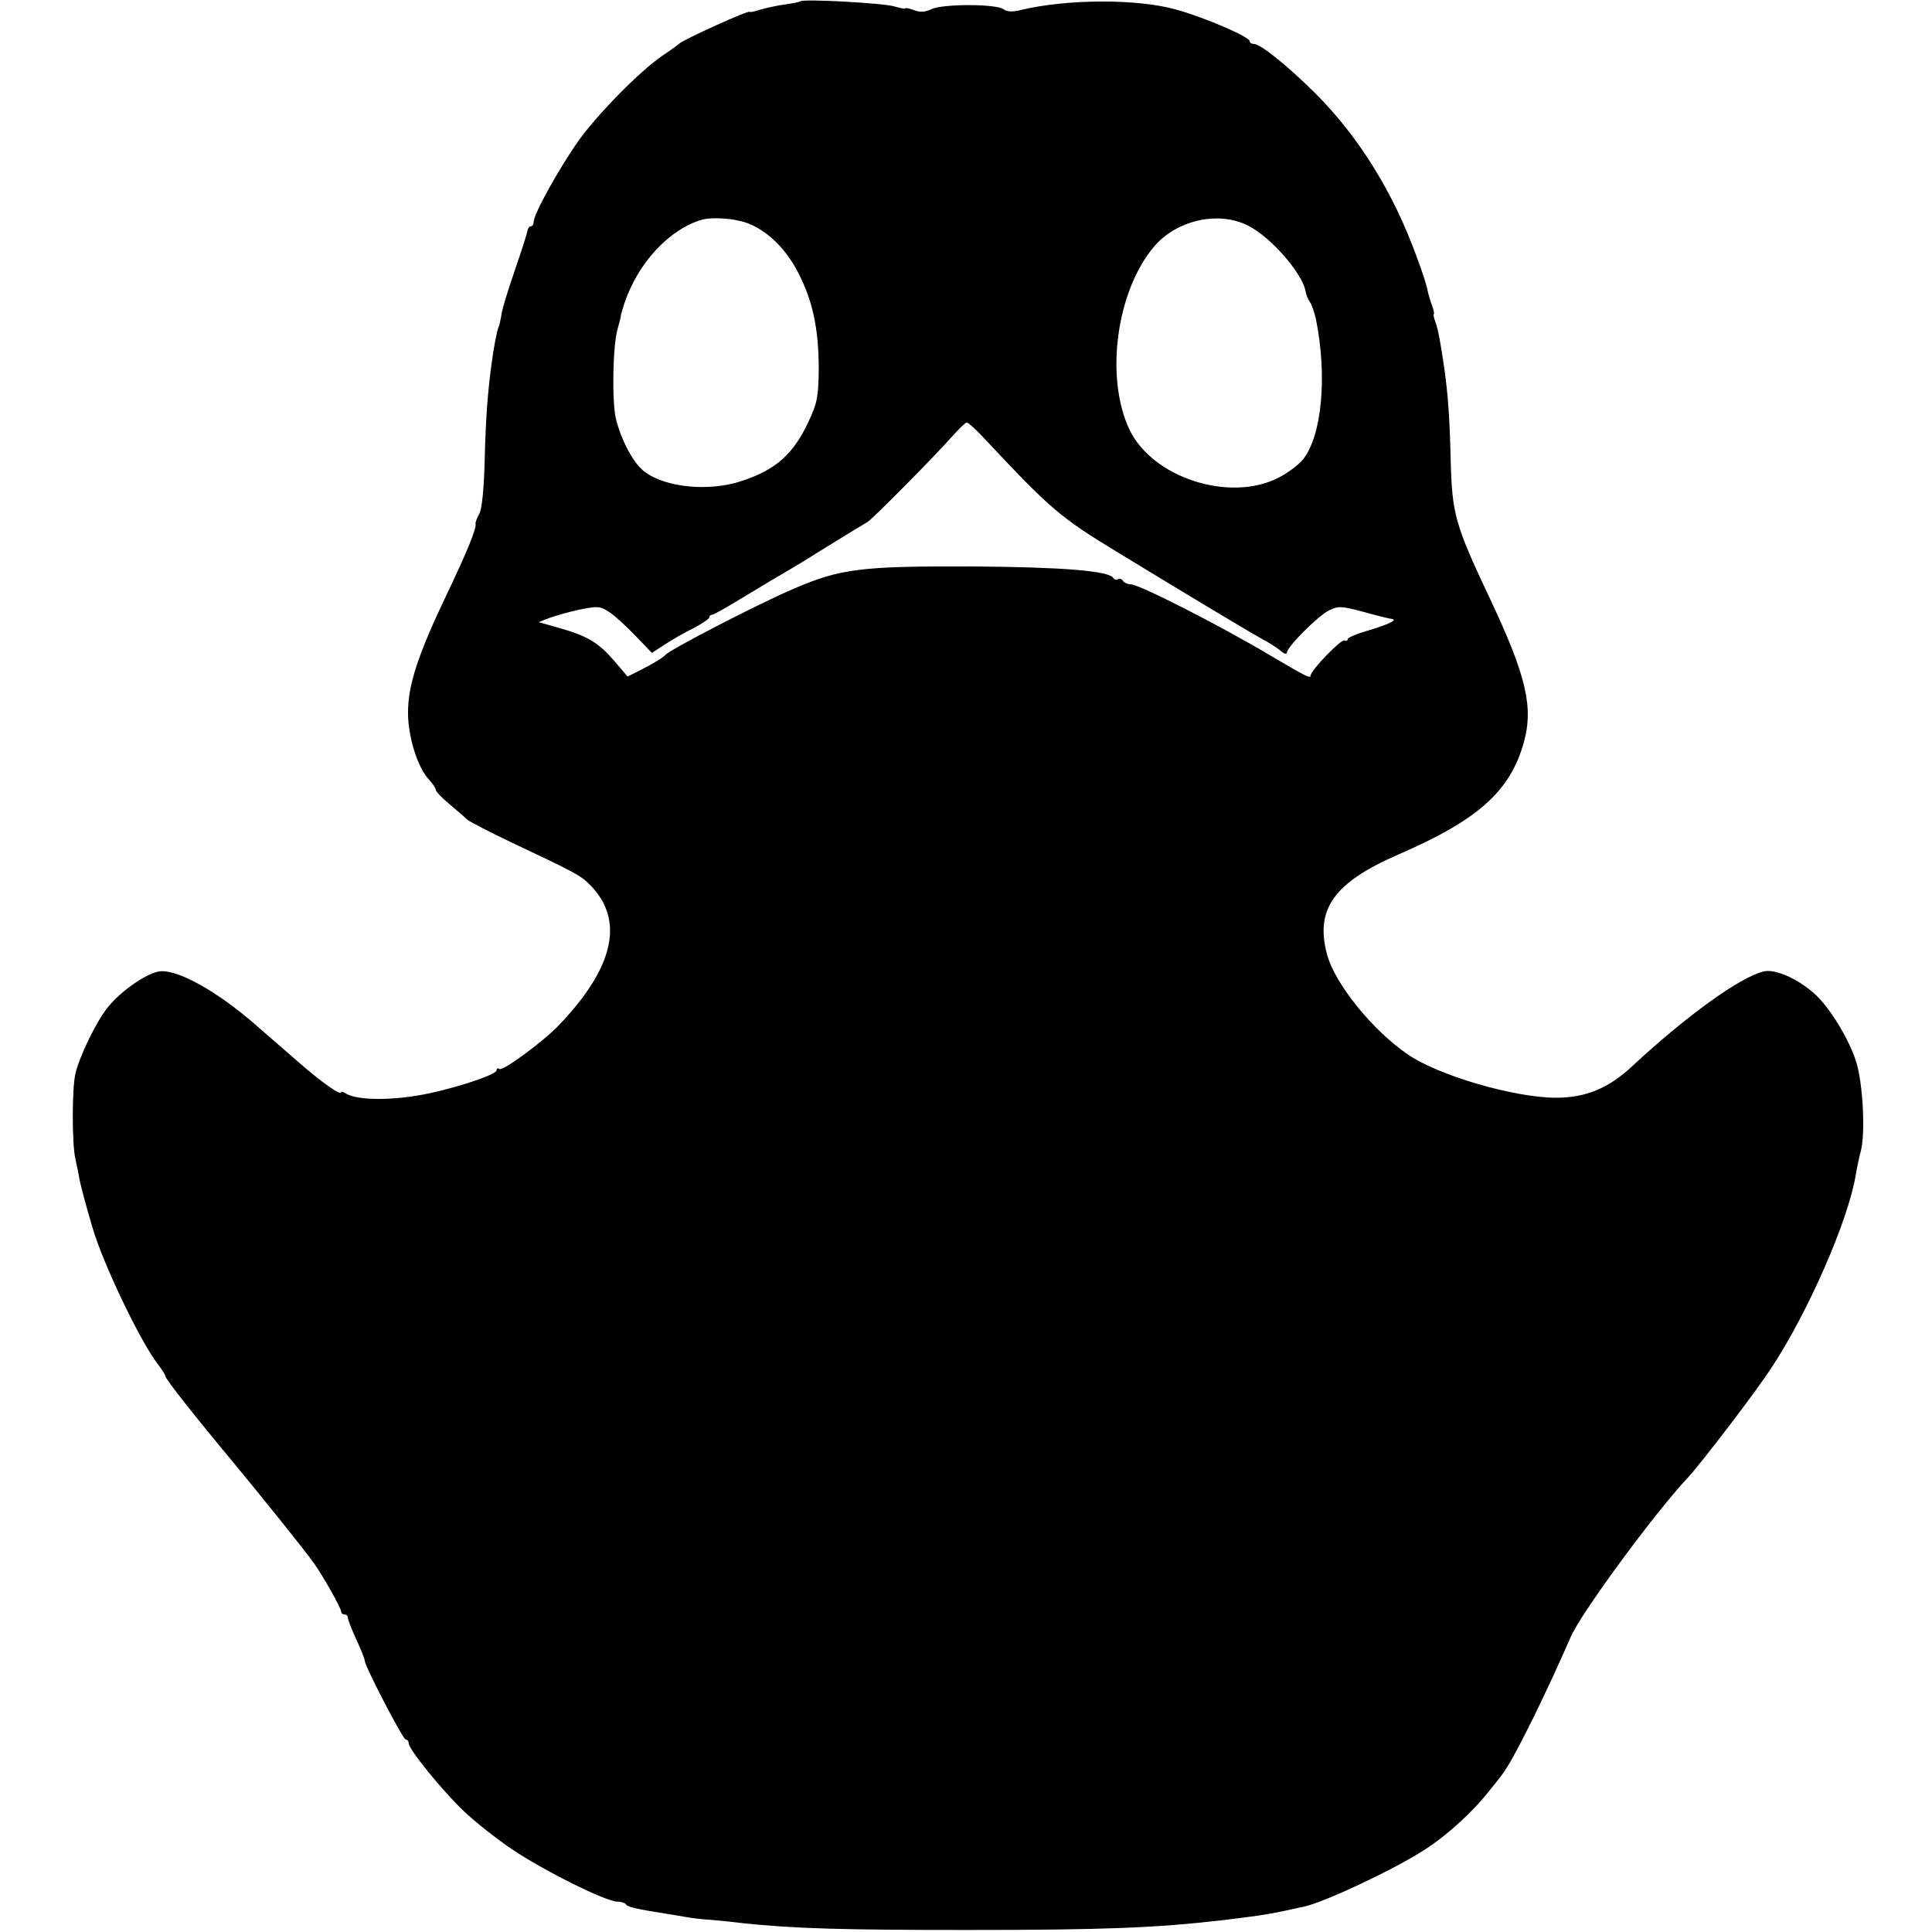 <?xml version="1.0" standalone="no"?>
<!DOCTYPE svg PUBLIC "-//W3C//DTD SVG 20010904//EN"
 "http://www.w3.org/TR/2001/REC-SVG-20010904/DTD/svg10.dtd">
<svg version="1.0" xmlns="http://www.w3.org/2000/svg"
 width="572pt" height="572pt" viewBox="0 0 572 572"
 preserveAspectRatio="xMidYMid meet">
<g transform="translate(0,572) scale(0.1,-0.1)"
fill="#000000" stroke="none">
<path d="M2369 5716 c-2 -2 -22 -6 -44 -9 -22 -3 -55 -10 -72 -15 -18 -6 -33
-9 -33 -7 0 7 -197 -82 -210 -95 -3 -3 -25 -19 -49 -35 -66 -45 -190 -171
-247 -250 -60 -85 -134 -219 -134 -242 0 -7 -4 -13 -8 -13 -5 0 -9 -6 -10 -12
-1 -7 -17 -58 -36 -113 -19 -55 -38 -115 -41 -134 -3 -19 -7 -37 -9 -40 -4 -6
-15 -63 -21 -111 -11 -81 -17 -160 -20 -281 -2 -85 -8 -146 -16 -160 -7 -13
-12 -26 -11 -29 4 -12 -25 -84 -85 -209 -86 -180 -115 -269 -115 -351 0 -71
28 -162 62 -198 11 -12 20 -25 20 -30 0 -5 18 -24 41 -43 22 -19 46 -39 53
-46 7 -6 67 -37 132 -68 189 -89 203 -97 230 -124 104 -104 73 -245 -92 -417
-46 -48 -164 -135 -175 -129 -5 4 -9 2 -9 -4 0 -14 -147 -61 -237 -75 -93 -15
-180 -12 -210 7 -7 5 -13 6 -13 3 0 -11 -58 30 -120 84 -35 30 -72 63 -84 73
-12 10 -32 28 -46 40 -117 103 -237 169 -289 161 -40 -7 -116 -60 -154 -109
-33 -42 -83 -145 -94 -195 -10 -45 -10 -205 0 -250 4 -19 10 -46 12 -60 4 -20
19 -78 39 -145 31 -106 140 -334 192 -402 13 -17 24 -34 24 -38 0 -8 90 -122
201 -255 82 -99 213 -262 237 -296 28 -39 82 -135 82 -145 0 -5 5 -9 10 -9 6
0 10 -4 10 -10 0 -5 11 -34 25 -64 14 -30 25 -58 25 -63 0 -16 113 -233 121
-233 5 0 9 -5 9 -11 0 -18 98 -139 164 -202 34 -32 97 -82 142 -112 91 -62
278 -155 311 -155 12 0 24 -4 27 -9 5 -7 35 -14 119 -27 15 -2 42 -7 60 -10
17 -3 50 -7 72 -8 22 -2 65 -6 95 -10 153 -16 299 -20 660 -20 408 0 561 6
760 29 99 12 127 16 180 27 30 7 57 12 60 13 59 12 272 112 360 170 64 41 142
112 190 174 14 17 30 37 35 44 20 26 47 75 100 182 46 96 68 143 106 230 32
72 249 367 346 470 39 42 206 260 250 329 107 163 225 433 247 566 3 19 10 53
16 75 13 55 5 199 -14 260 -21 68 -79 163 -124 203 -49 44 -116 74 -150 66
-69 -16 -230 -132 -391 -282 -69 -64 -136 -92 -224 -92 -123 0 -350 66 -440
129 -104 71 -215 209 -238 295 -36 134 20 213 211 296 235 102 330 186 371
330 30 106 8 198 -98 424 -106 224 -114 254 -118 416 -3 121 -8 194 -19 270
-11 75 -18 115 -26 136 -5 13 -7 24 -5 24 2 0 0 11 -5 25 -5 14 -12 36 -14 48
-2 12 -16 55 -31 95 -70 193 -172 357 -301 486 -84 83 -162 146 -182 146 -7 0
-12 4 -12 8 0 13 -135 71 -219 94 -114 32 -321 31 -456 -1 -27 -7 -43 -6 -53
1 -19 17 -181 17 -214 1 -19 -9 -34 -10 -52 -3 -14 5 -26 8 -26 5 0 -2 -15 1
-32 6 -33 10 -270 23 -279 15z m-179 -650 c66 -14 133 -74 173 -153 44 -85 61
-168 61 -288 -1 -79 -4 -98 -31 -155 -44 -94 -96 -141 -197 -174 -96 -32 -224
-20 -287 27 -32 23 -68 89 -85 155 -13 51 -10 222 5 270 5 18 9 33 9 35 -1 1
4 19 11 40 40 119 134 220 231 247 23 6 73 5 110 -4z m1507 -15 c65 -33 158
-139 168 -192 2 -12 8 -26 13 -33 5 -6 13 -29 18 -51 34 -167 18 -344 -38
-415 -13 -16 -46 -41 -74 -55 -145 -73 -372 1 -440 143 -73 154 -39 409 72
541 67 80 193 108 281 62z m-780 -632 c193 -206 222 -231 390 -333 182 -111
385 -233 423 -254 25 -13 53 -31 63 -40 9 -8 17 -10 17 -4 0 16 91 108 125
125 27 13 36 13 100 -4 39 -11 76 -20 83 -21 23 -2 -2 -15 -65 -34 -35 -10
-63 -22 -63 -26 0 -5 -4 -7 -9 -4 -9 6 -101 -89 -101 -105 0 -9 -20 2 -120 61
-146 87 -387 210 -412 210 -9 0 -20 5 -23 10 -4 6 -10 8 -15 5 -5 -3 -11 -1
-14 4 -14 21 -150 32 -416 34 -329 1 -391 -6 -530 -66 -99 -42 -367 -180 -380
-196 -7 -8 -38 -27 -78 -47 l-34 -17 -40 47 c-46 53 -78 73 -163 97 l-60 17
30 12 c17 6 57 18 90 25 55 11 62 11 90 -8 17 -11 51 -43 77 -70 l48 -50 37
24 c21 14 59 36 86 49 26 14 47 28 47 32 0 5 4 8 9 8 4 0 48 25 97 55 49 30
100 60 114 68 14 8 61 36 105 64 44 27 91 56 104 64 14 8 32 19 40 24 18 12
199 195 251 254 19 21 38 40 42 40 4 1 29 -22 55 -50z"/>
</g>
</svg>
